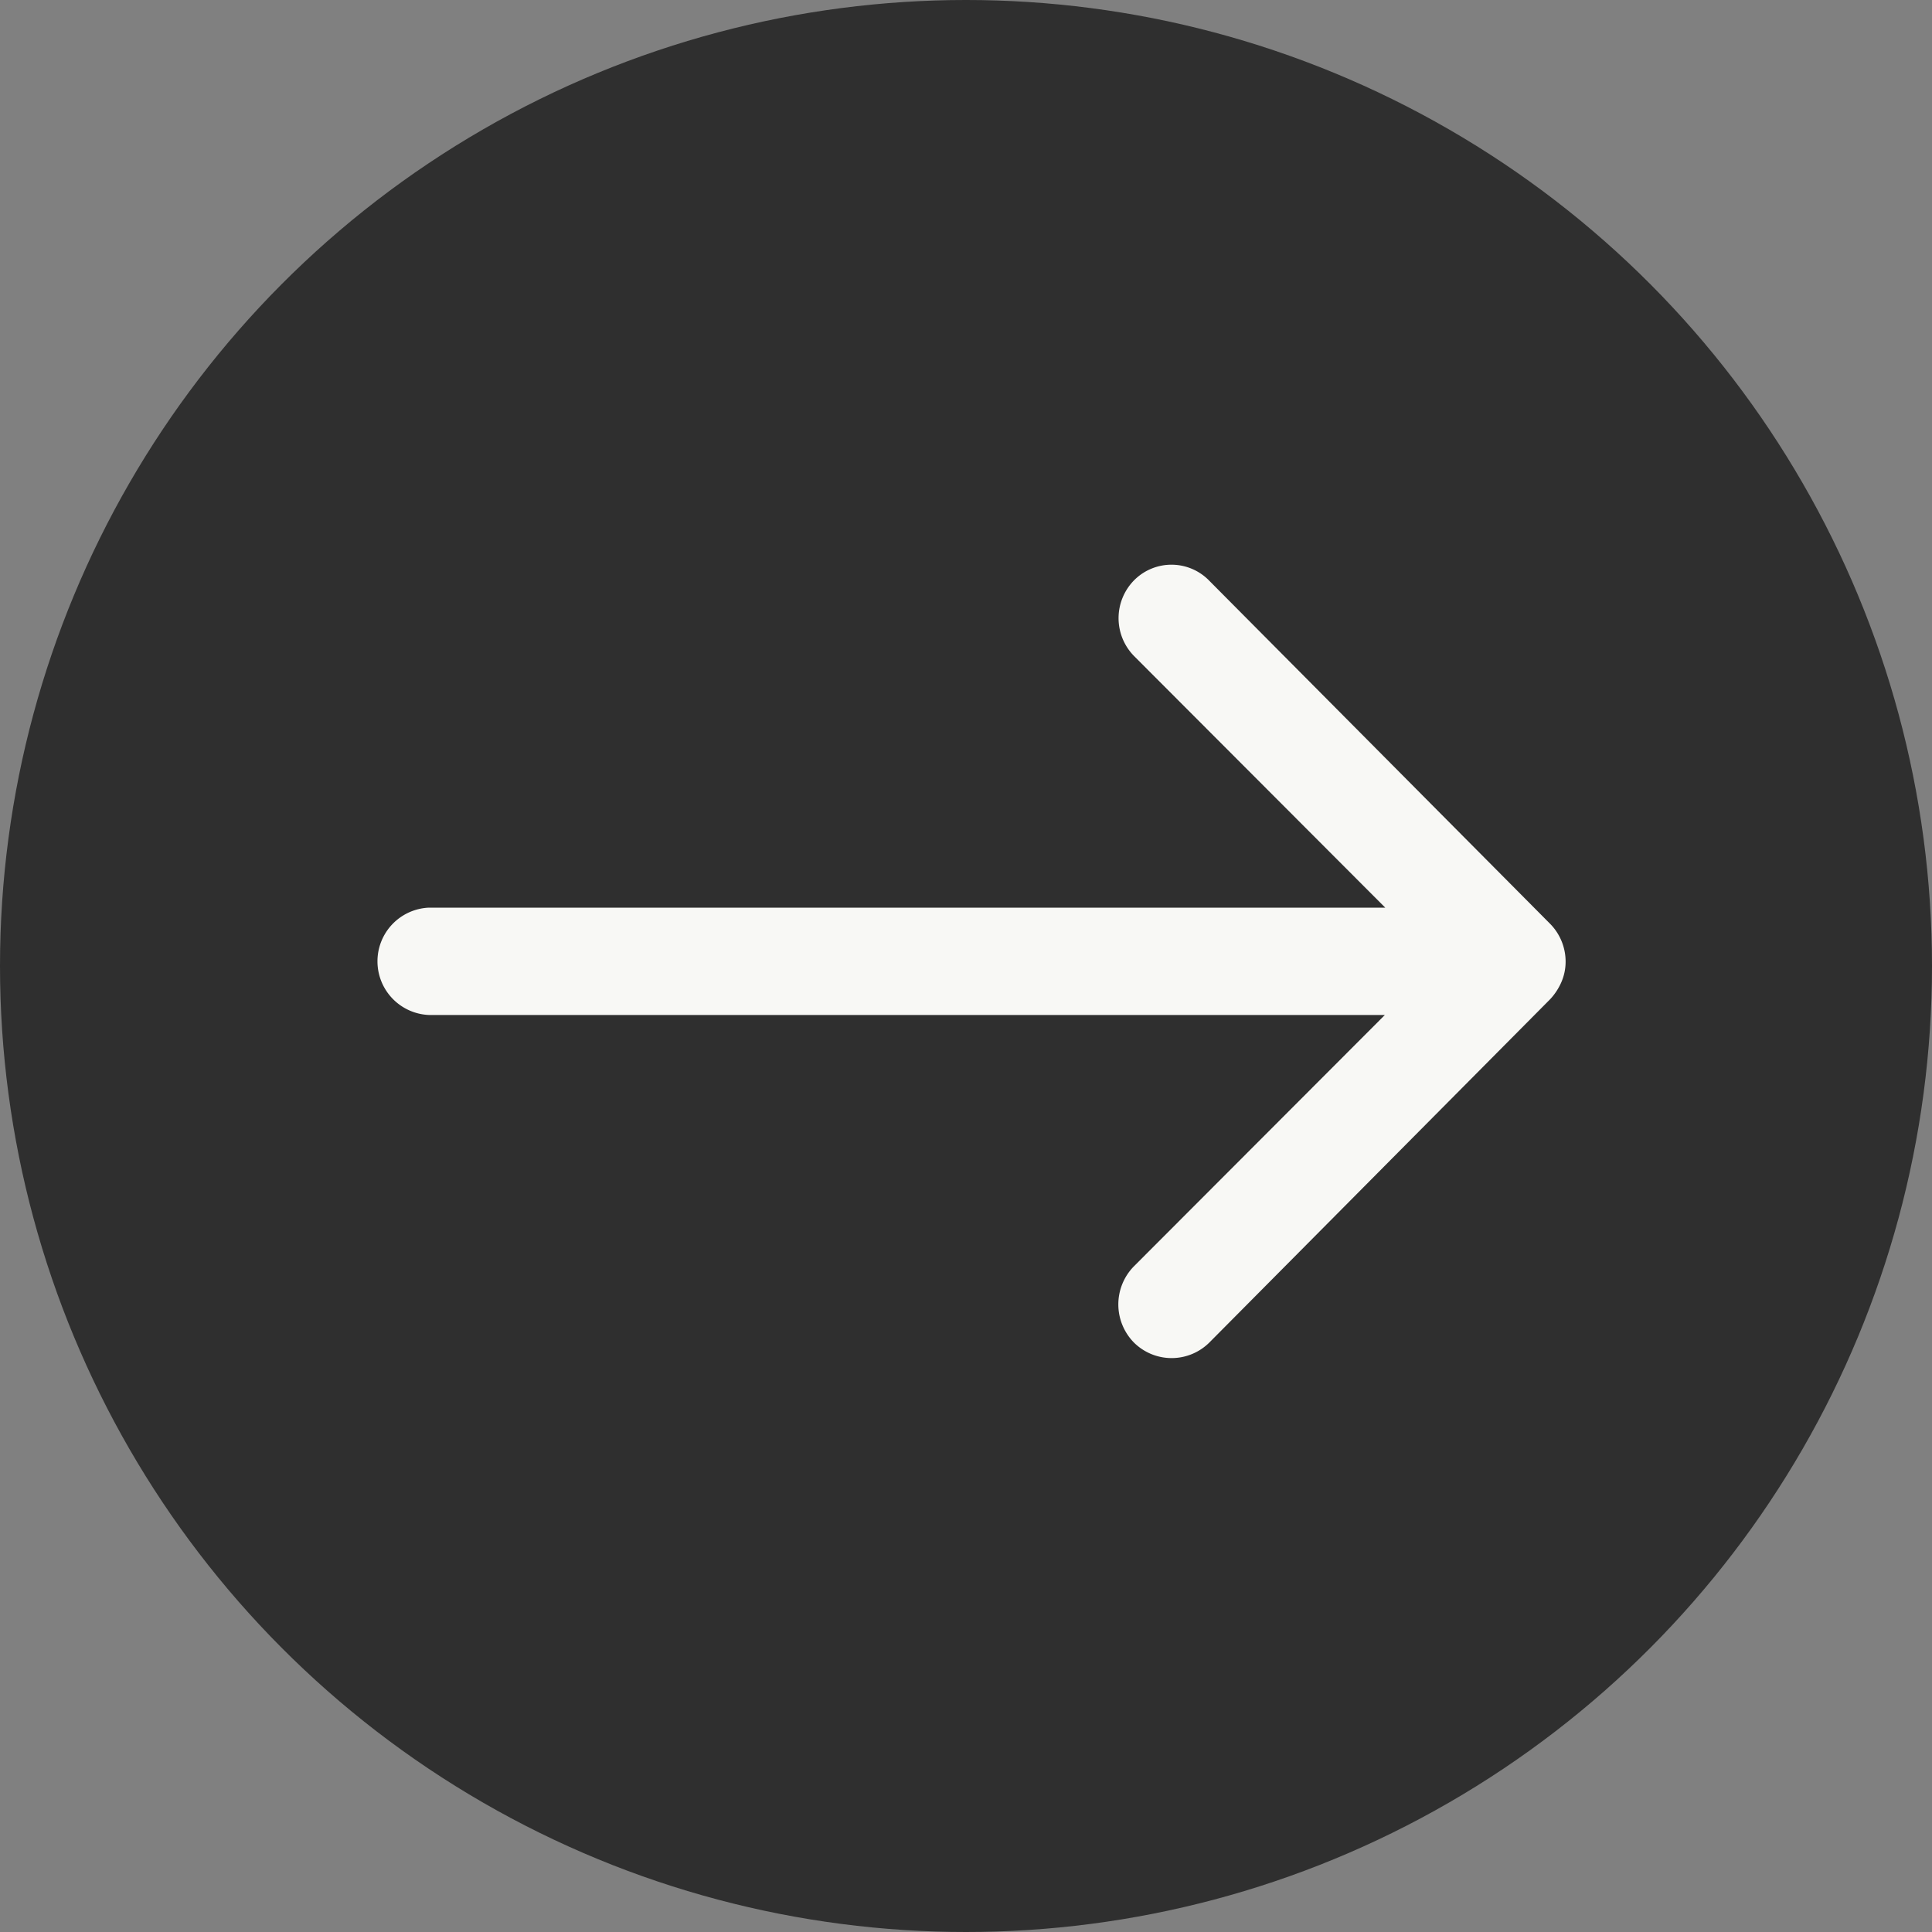 <svg xmlns="http://www.w3.org/2000/svg" width="45" height="45" viewBox="0 0 45 45"><rect x="0" y="0" width="45" height="45" fill="#808080" stroke="none"/><g transform="translate(-404.788 -664)"><circle cx="22.5" cy="22.5" r="22.5" transform="translate(404.788 664)" fill="#2f2f2f"/><path d="M25.547,11.606a1.258,1.258,0,0,0-.01,1.771l5.852,5.862H9.117a1.251,1.251,0,0,0,0,2.5H31.38L25.528,27.6a1.267,1.267,0,0,0,.01,1.771,1.246,1.246,0,0,0,1.761-.01l7.931-7.989h0a1.406,1.406,0,0,0,.26-.395,1.194,1.194,0,0,0,.1-.481,1.255,1.255,0,0,0-.356-.876L27.3,11.634A1.226,1.226,0,0,0,25.547,11.606Z" transform="translate(405.664 665.902)" fill="#f8f8f5"/></g></svg>